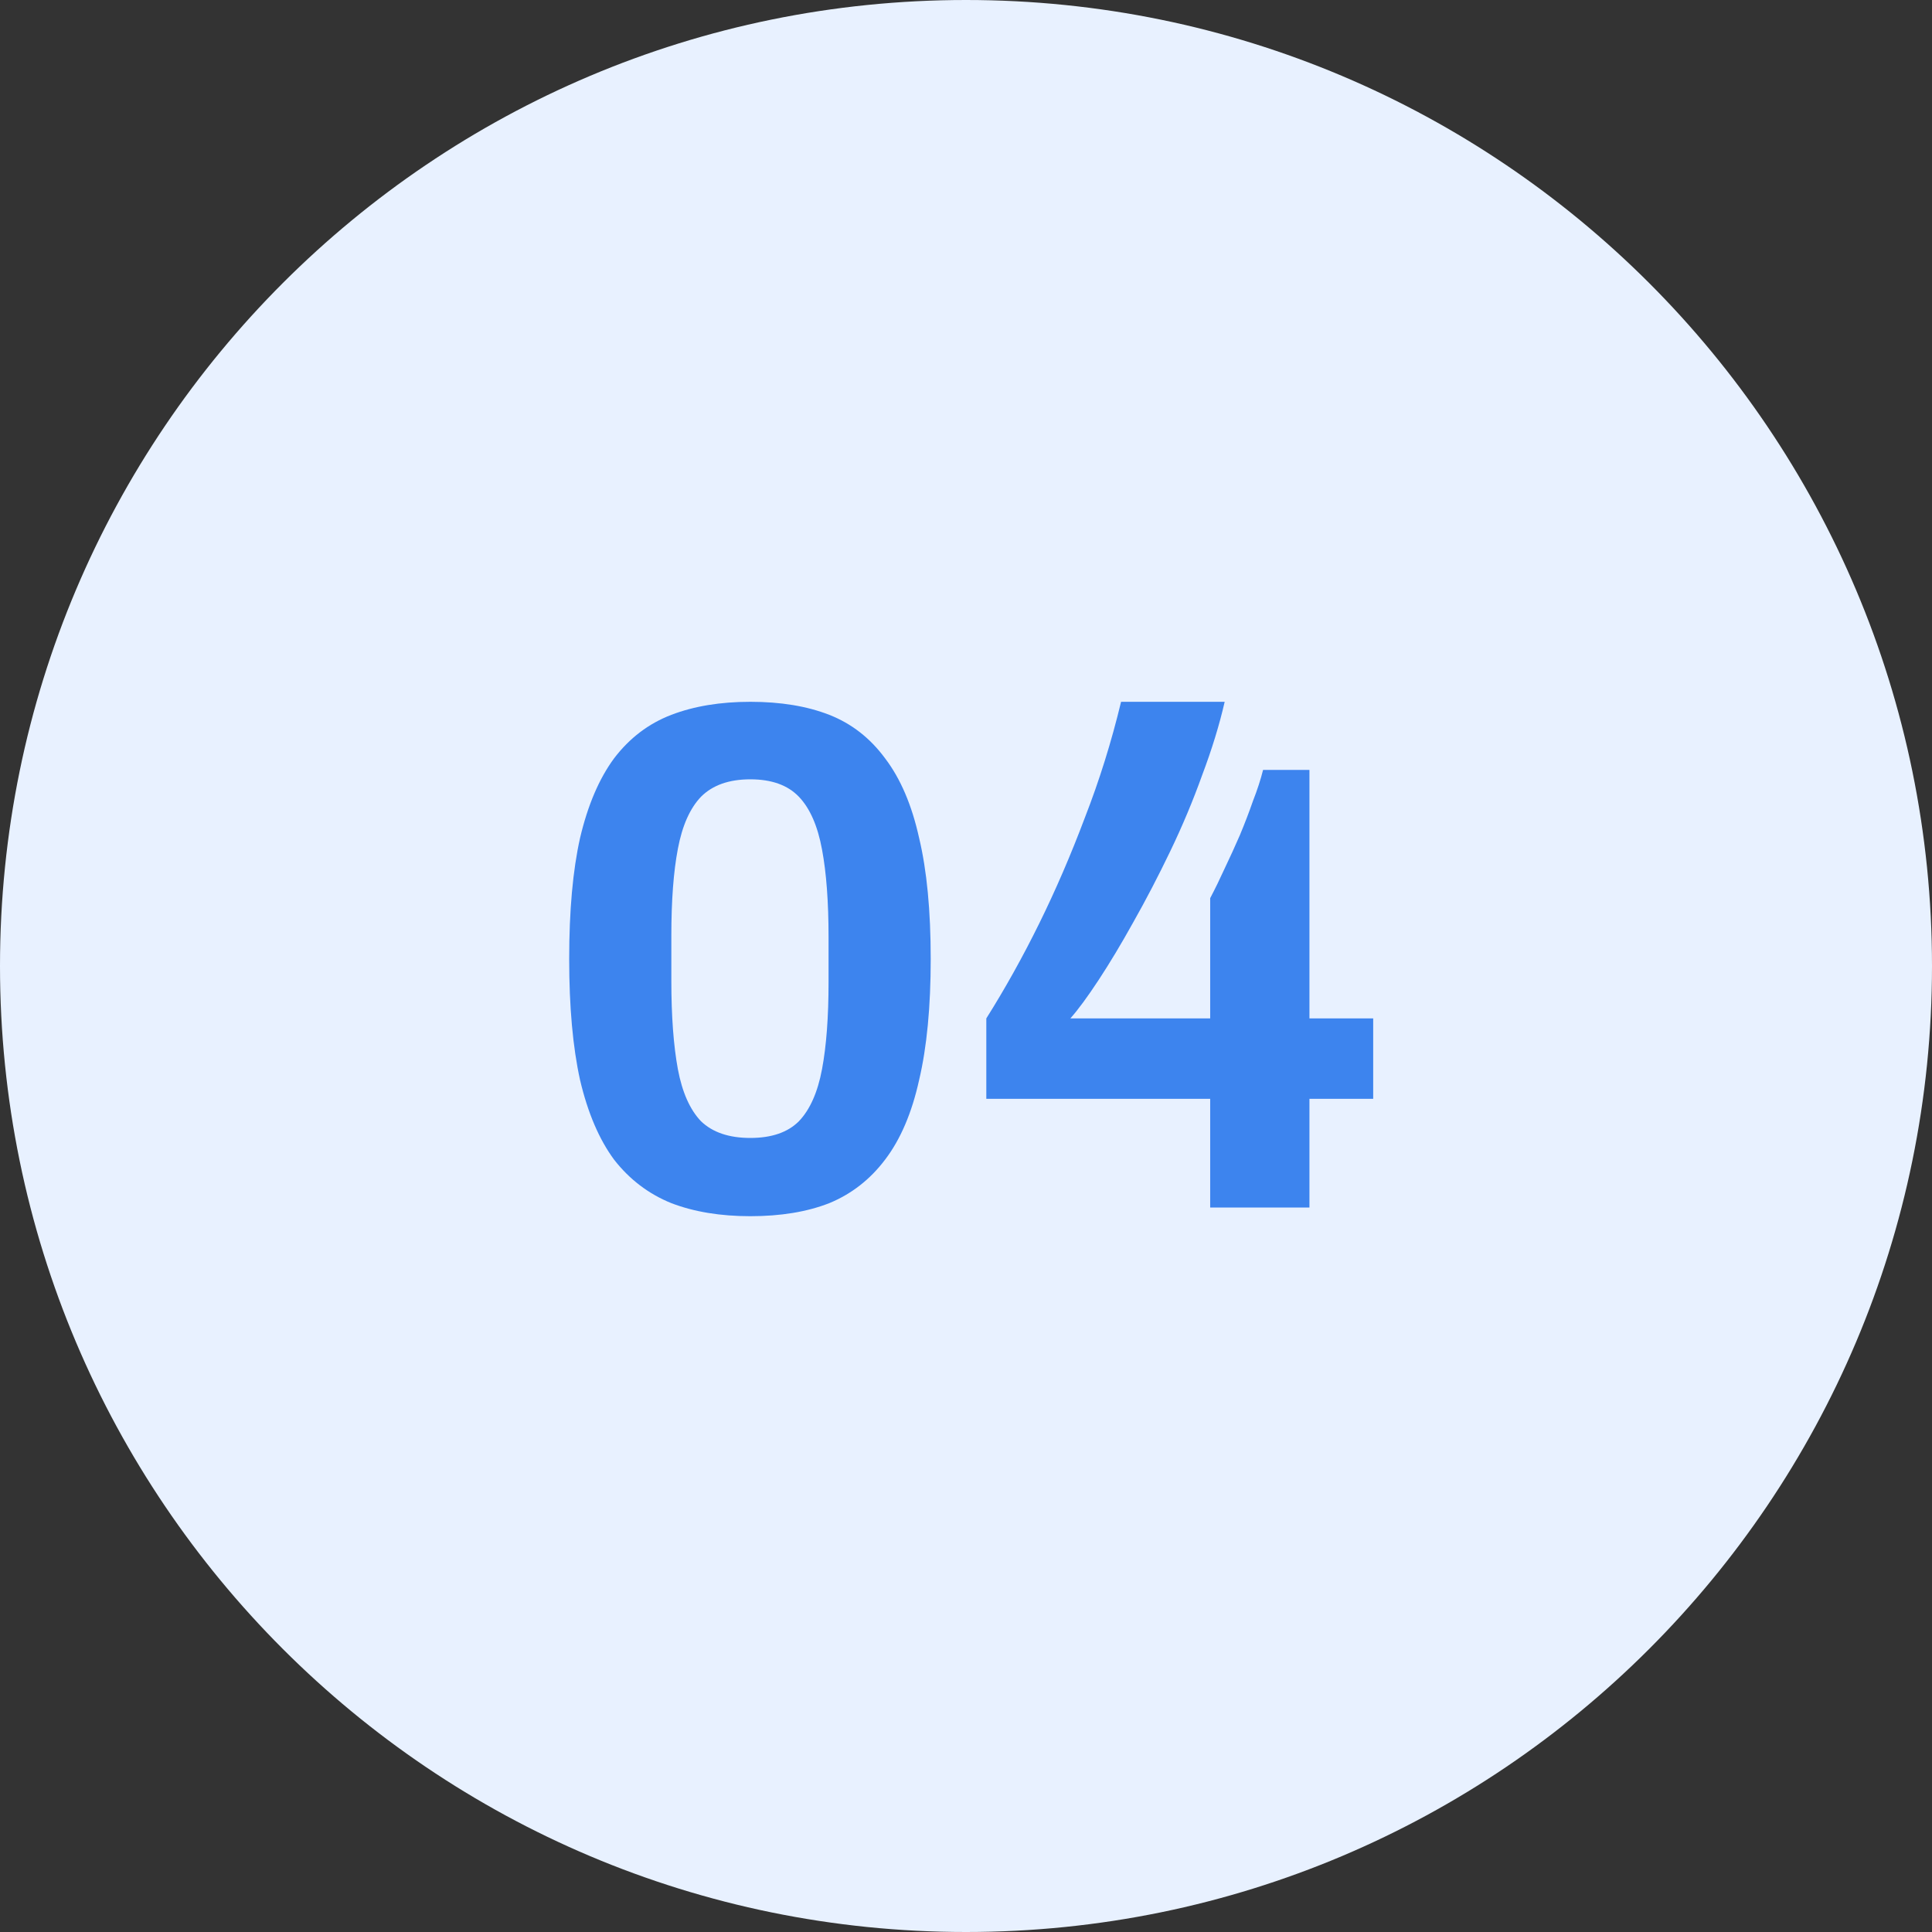 <svg width="64" height="64" viewBox="0 0 64 64" fill="none" xmlns="http://www.w3.org/2000/svg">
<rect x="0" y="0" width="64" height="64" fill="#333333" stroke="none"/>
<path d="M64 32C64 14.327 49.673 0 32 0C14.327 0 0 14.327 0 32C0 49.673 14.327 64 32 64C49.673 64 64 49.673 64 32Z" fill="#E8F1FF"/>
<path d="M24.855 40.288C23.863 40.288 22.991 40.144 22.239 39.856C21.487 39.552 20.855 39.072 20.343 38.416C19.847 37.744 19.471 36.864 19.215 35.776C18.975 34.688 18.855 33.352 18.855 31.768C18.855 30.168 18.975 28.832 19.215 27.76C19.471 26.672 19.847 25.792 20.343 25.12C20.855 24.448 21.487 23.968 22.239 23.68C22.991 23.392 23.863 23.248 24.855 23.248C25.863 23.248 26.735 23.392 27.471 23.68C28.207 23.968 28.823 24.448 29.319 25.12C29.831 25.792 30.207 26.672 30.447 27.76C30.703 28.832 30.831 30.168 30.831 31.768C30.831 33.352 30.703 34.688 30.447 35.776C30.207 36.864 29.831 37.744 29.319 38.416C28.823 39.072 28.207 39.552 27.471 39.856C26.735 40.144 25.863 40.288 24.855 40.288ZM24.855 37.696C25.559 37.696 26.095 37.512 26.463 37.144C26.831 36.76 27.087 36.184 27.231 35.416C27.375 34.648 27.447 33.688 27.447 32.536V31.048C27.447 29.88 27.375 28.912 27.231 28.144C27.087 27.36 26.831 26.776 26.463 26.392C26.095 26.008 25.559 25.816 24.855 25.816C24.151 25.816 23.607 26.008 23.223 26.392C22.855 26.776 22.599 27.352 22.455 28.12C22.311 28.872 22.239 29.832 22.239 31V32.488C22.239 33.656 22.311 34.632 22.455 35.416C22.599 36.184 22.855 36.76 23.223 37.144C23.607 37.512 24.151 37.696 24.855 37.696ZM40.089 40V36.4H32.673V33.736C33.297 32.744 33.881 31.696 34.425 30.592C34.969 29.488 35.473 28.32 35.937 27.088C36.417 25.856 36.817 24.576 37.137 23.248H40.569C40.393 24.016 40.145 24.824 39.825 25.672C39.521 26.52 39.169 27.36 38.769 28.192C38.369 29.024 37.961 29.808 37.545 30.544C37.145 31.264 36.761 31.904 36.393 32.464C36.025 33.024 35.713 33.448 35.457 33.736H40.089V29.752C40.249 29.448 40.409 29.12 40.569 28.768C40.745 28.4 40.913 28.032 41.073 27.664C41.233 27.28 41.377 26.904 41.505 26.536C41.649 26.168 41.761 25.824 41.841 25.504H43.377V33.736H45.489V36.4H43.377V40H40.089Z" fill="#3D84EE"/>
</svg>
